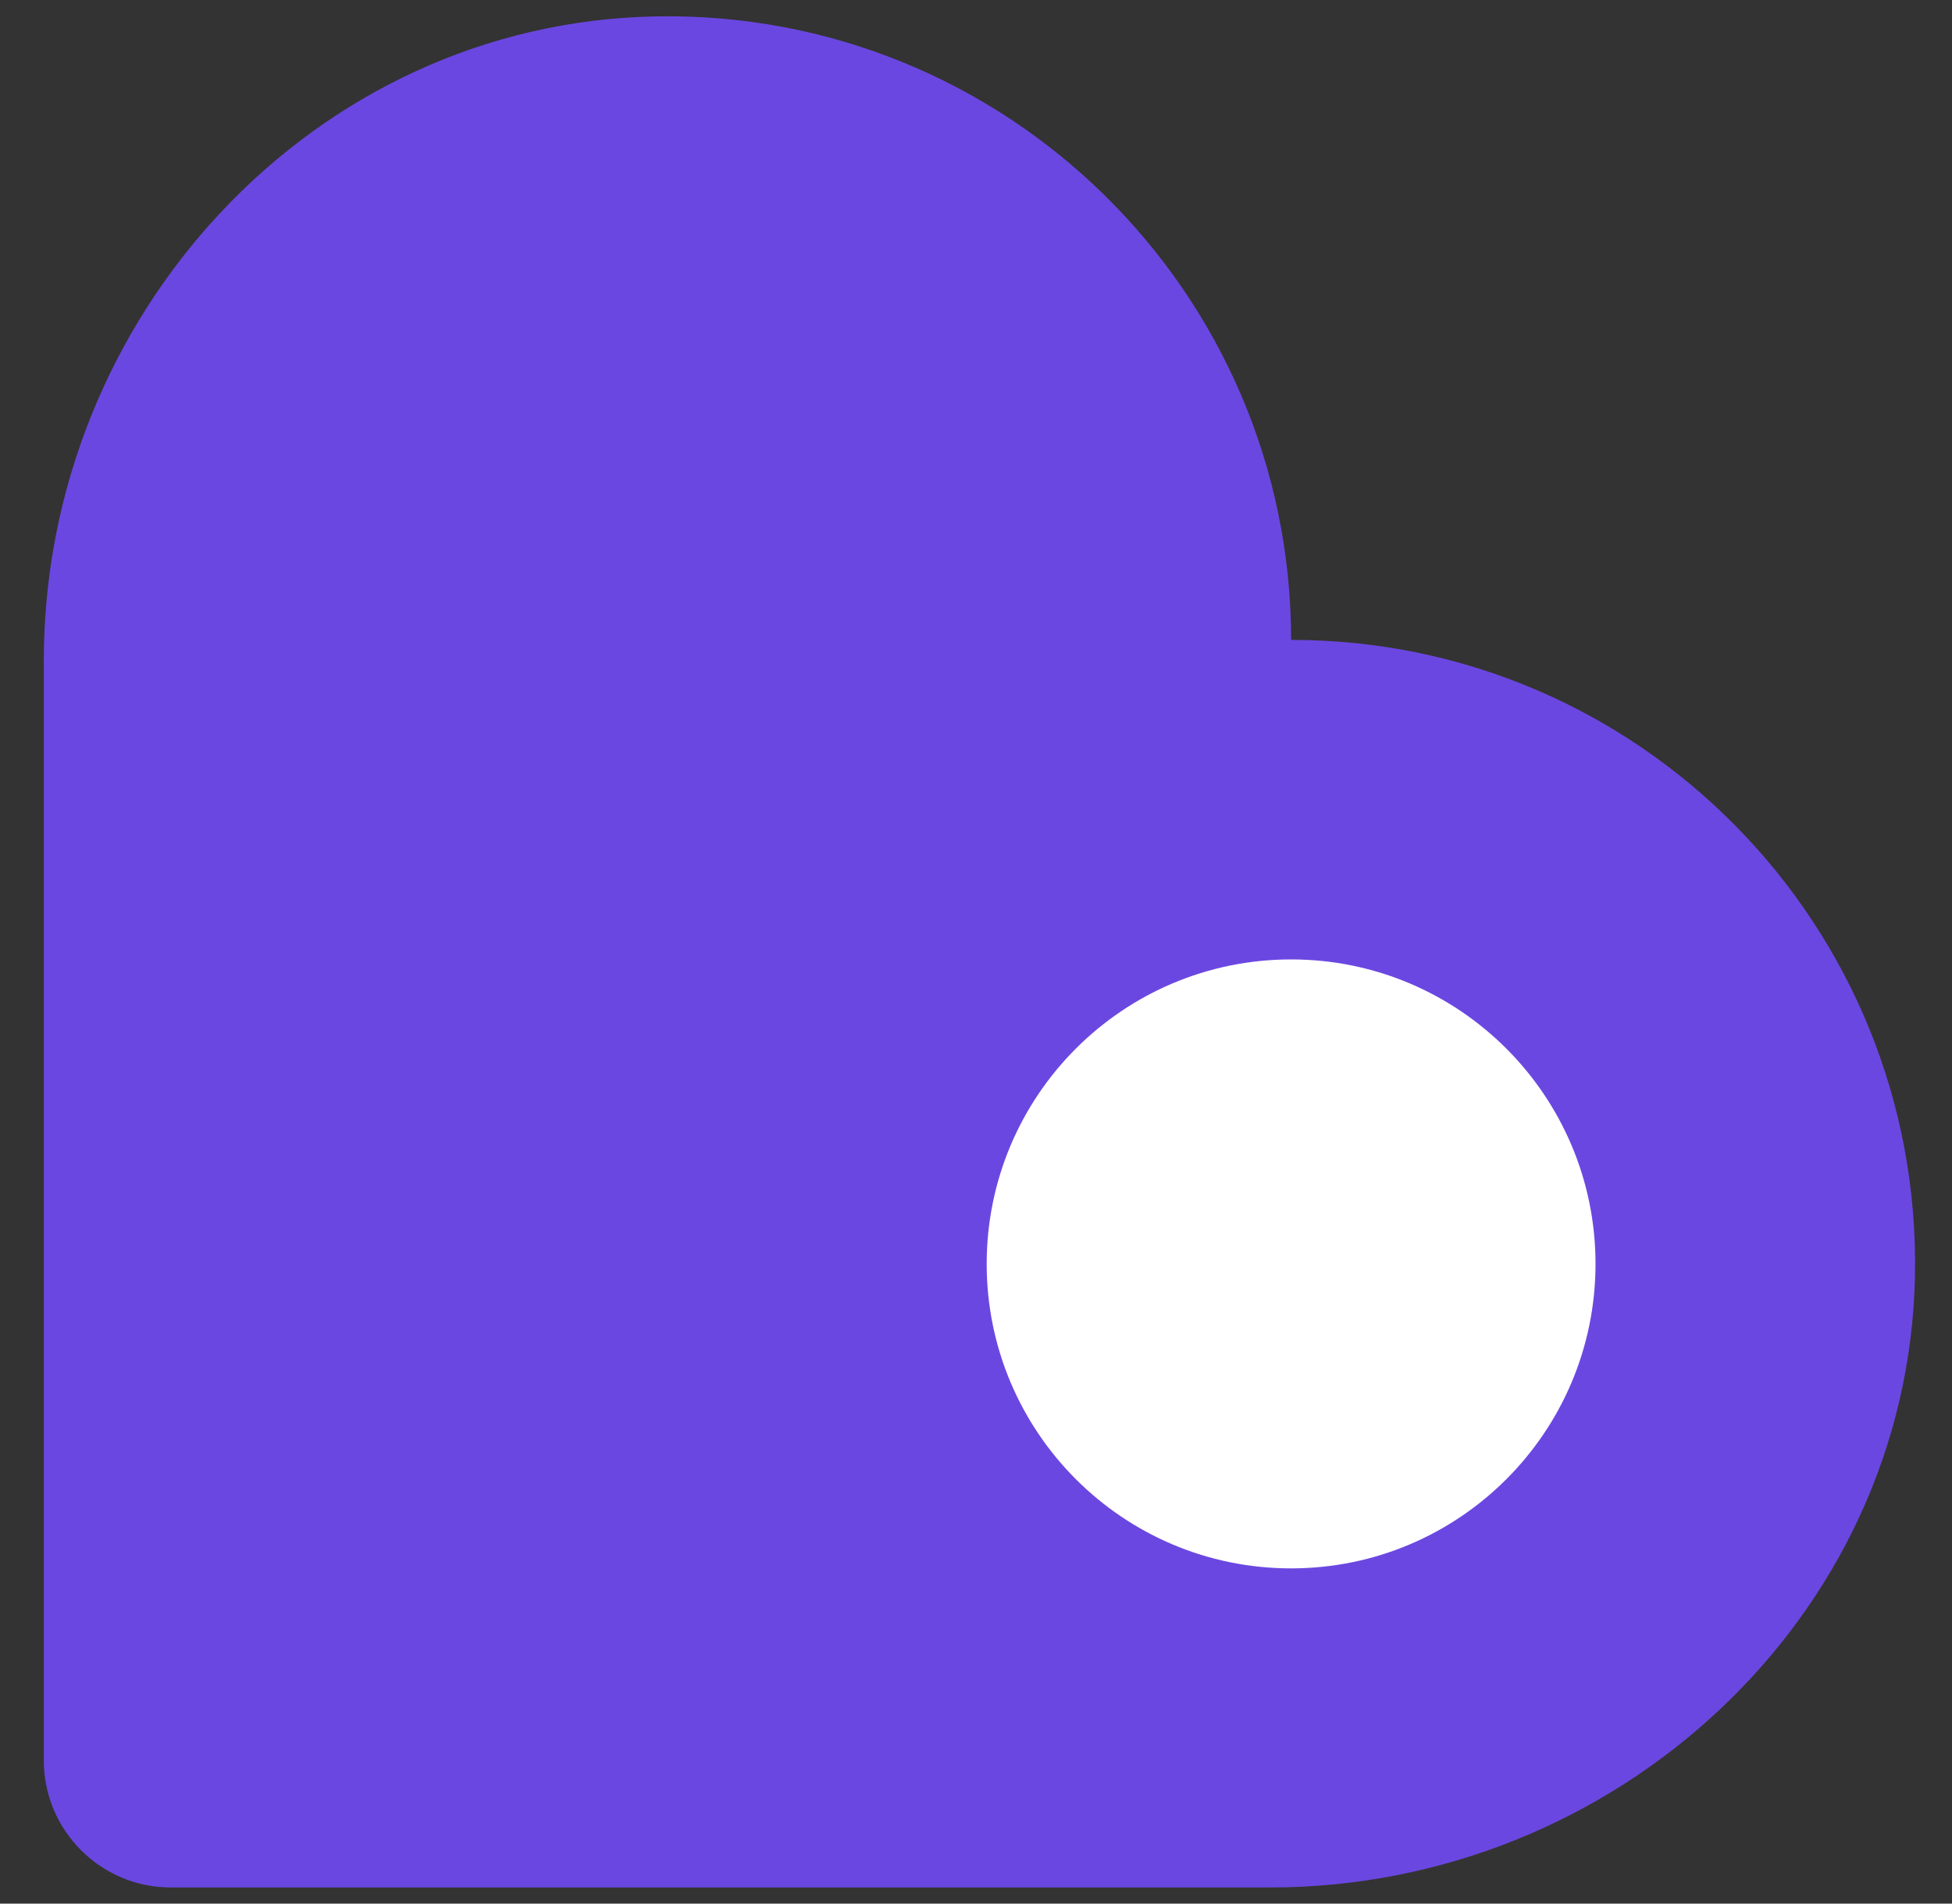 <svg width="40" height="39" viewBox="0 0 40 39" fill="none" xmlns="http://www.w3.org/2000/svg">
<rect x="0" y="0" width="40" height="39" fill="#333333" stroke="none"/>
<path d="M26.457 13.11C26.457 5.978 20.599 0.202 13.436 0.336C6.397 0.469 0.898 6.502 0.898 13.531V36.068C0.898 37.497 2.06 38.669 3.498 38.669H26.036C33.075 38.669 39.108 33.16 39.241 26.131C39.375 18.968 33.599 13.11 26.467 13.11H26.457Z" fill="#6B47E1"/>
<path d="M26.457 32.132C29.902 32.132 32.695 29.339 32.695 25.894C32.695 22.449 29.902 19.656 26.457 19.656C23.012 19.656 20.219 22.449 20.219 25.894C20.219 29.339 23.012 32.132 26.457 32.132Z" fill="white"/>
</svg>
